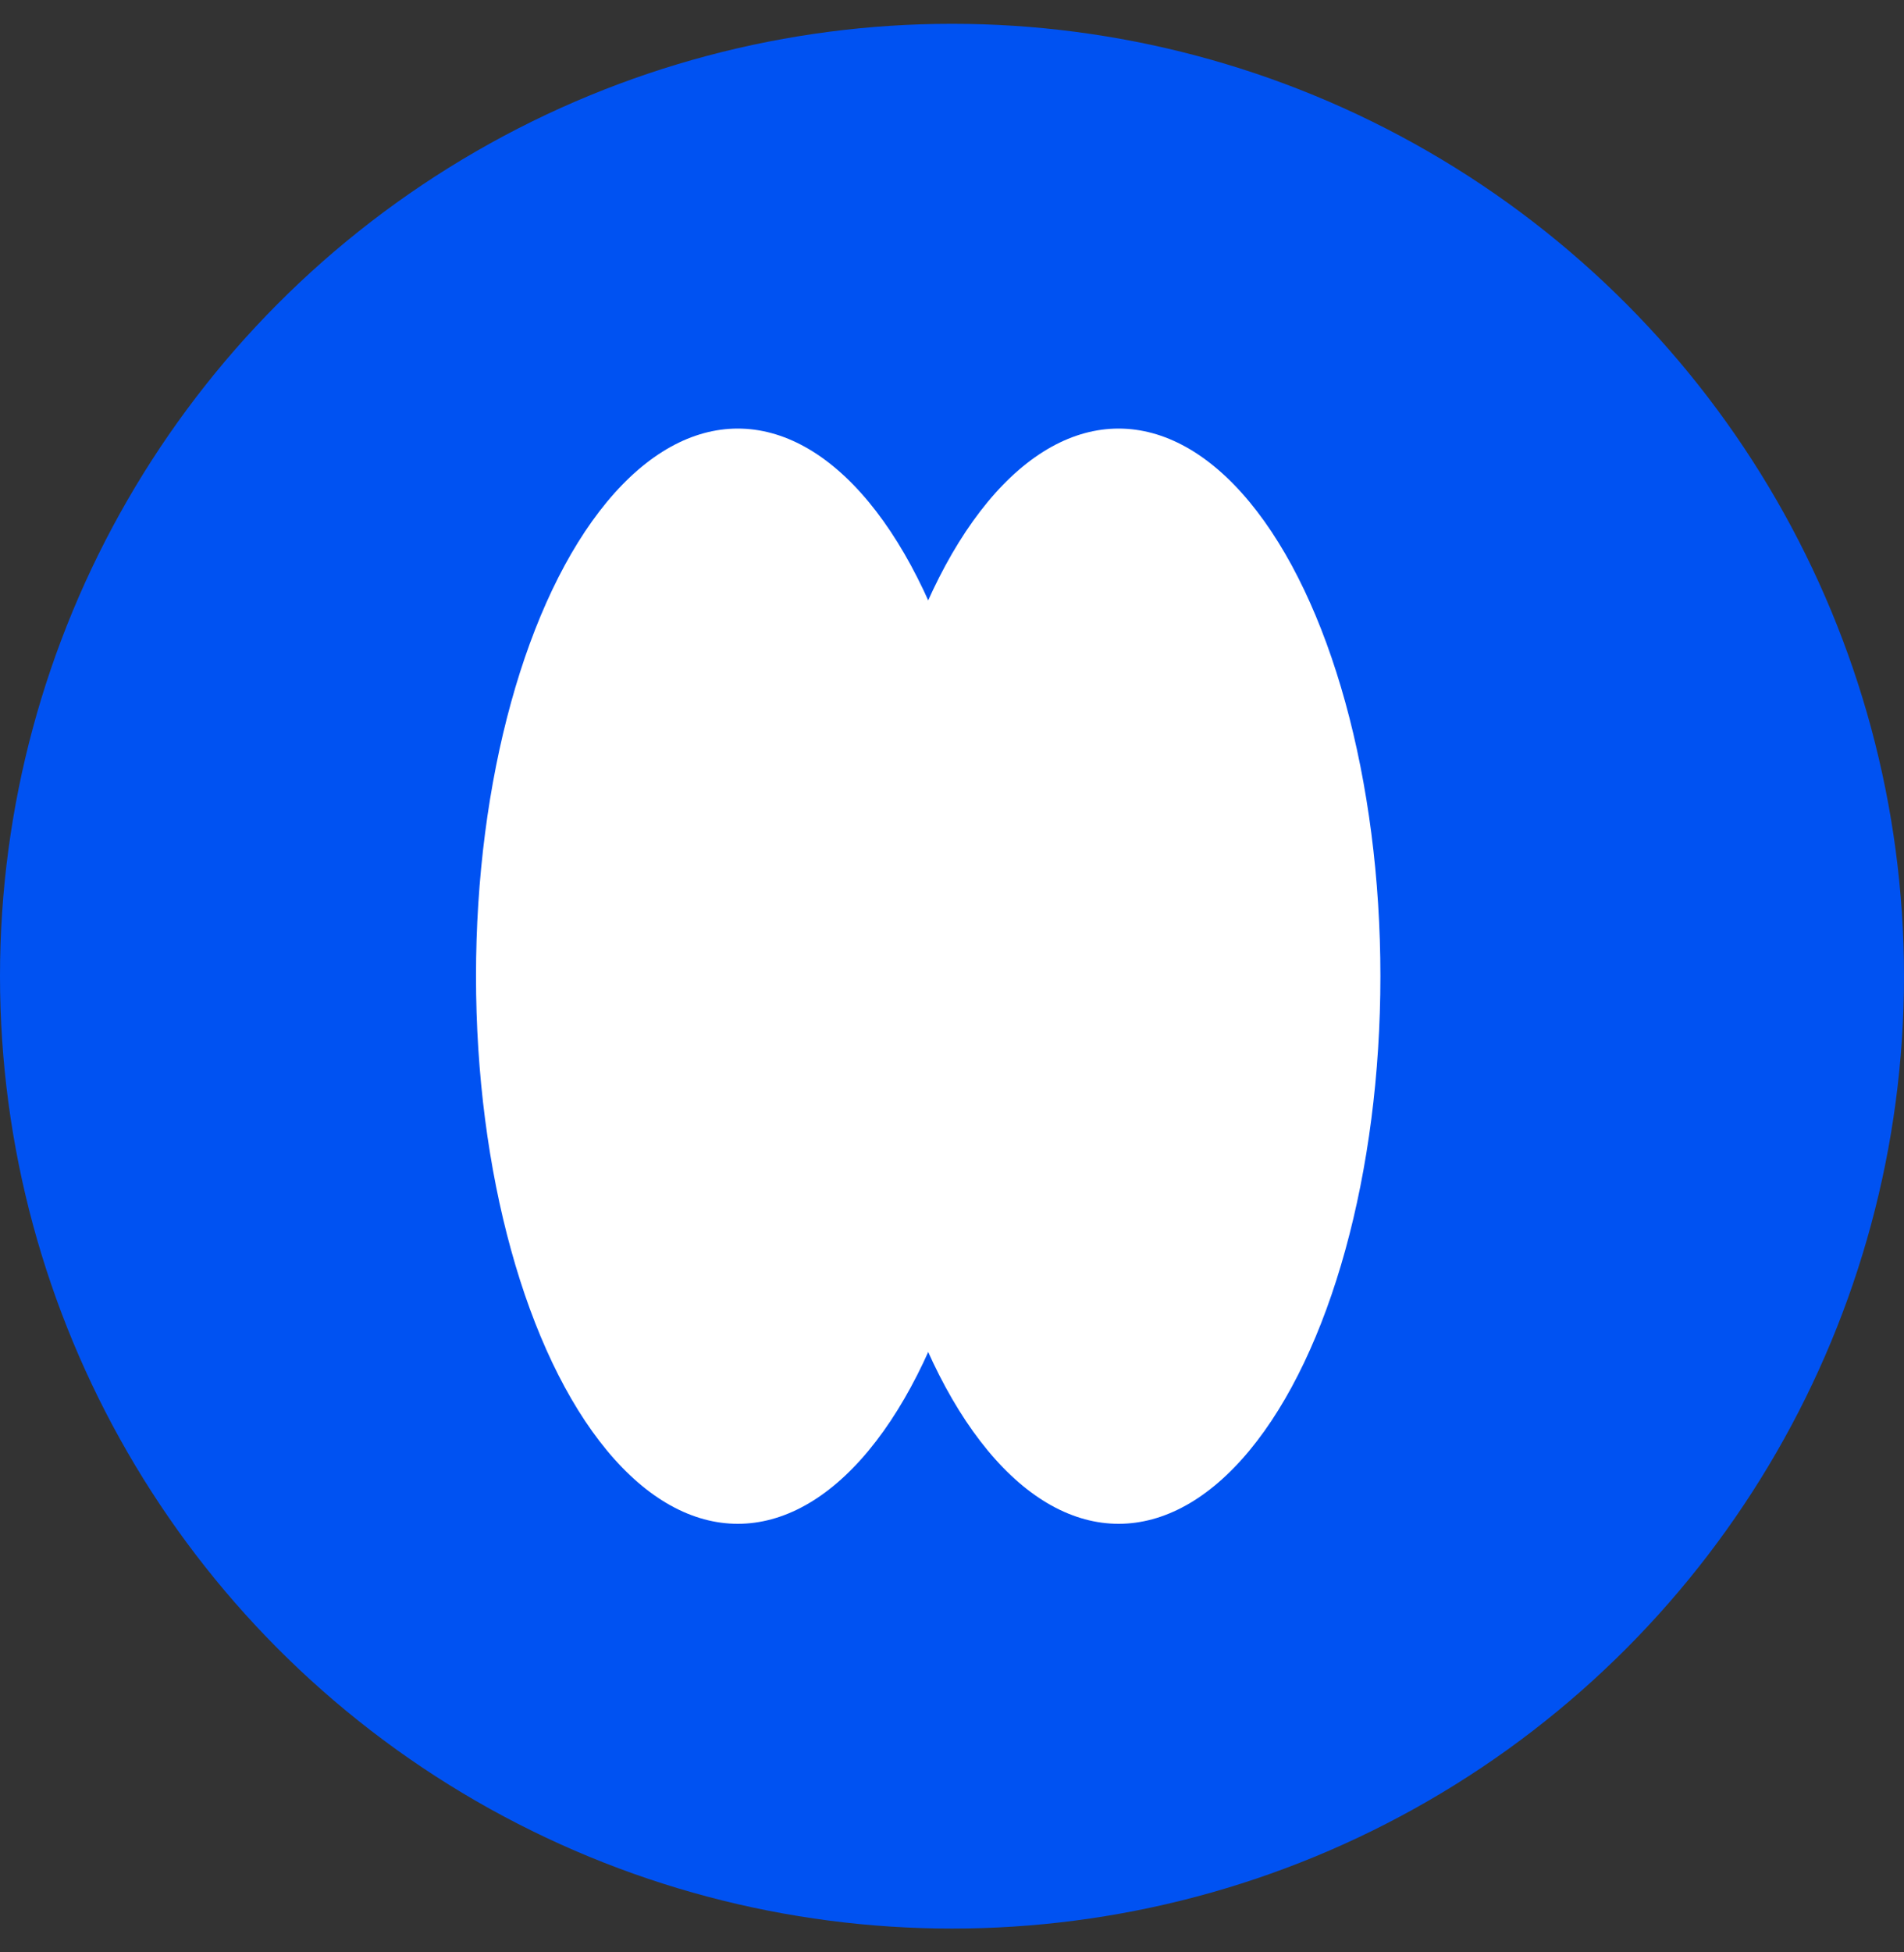 <?xml version="1.0" encoding="UTF-8"?> <svg xmlns="http://www.w3.org/2000/svg" width="40" height="41" viewBox="0 0 40 41" fill="none"><rect x="0" y="0" width="40" height="41" fill="#333333" stroke="none"/><circle cx="20" cy="20.5" r="20" fill="#0052F2"></circle><ellipse cx="15.5" cy="20.5" rx="5.5" ry="11.5" fill="white"></ellipse><ellipse cx="23.5" cy="20.5" rx="5.5" ry="11.5" fill="white"></ellipse></svg> 